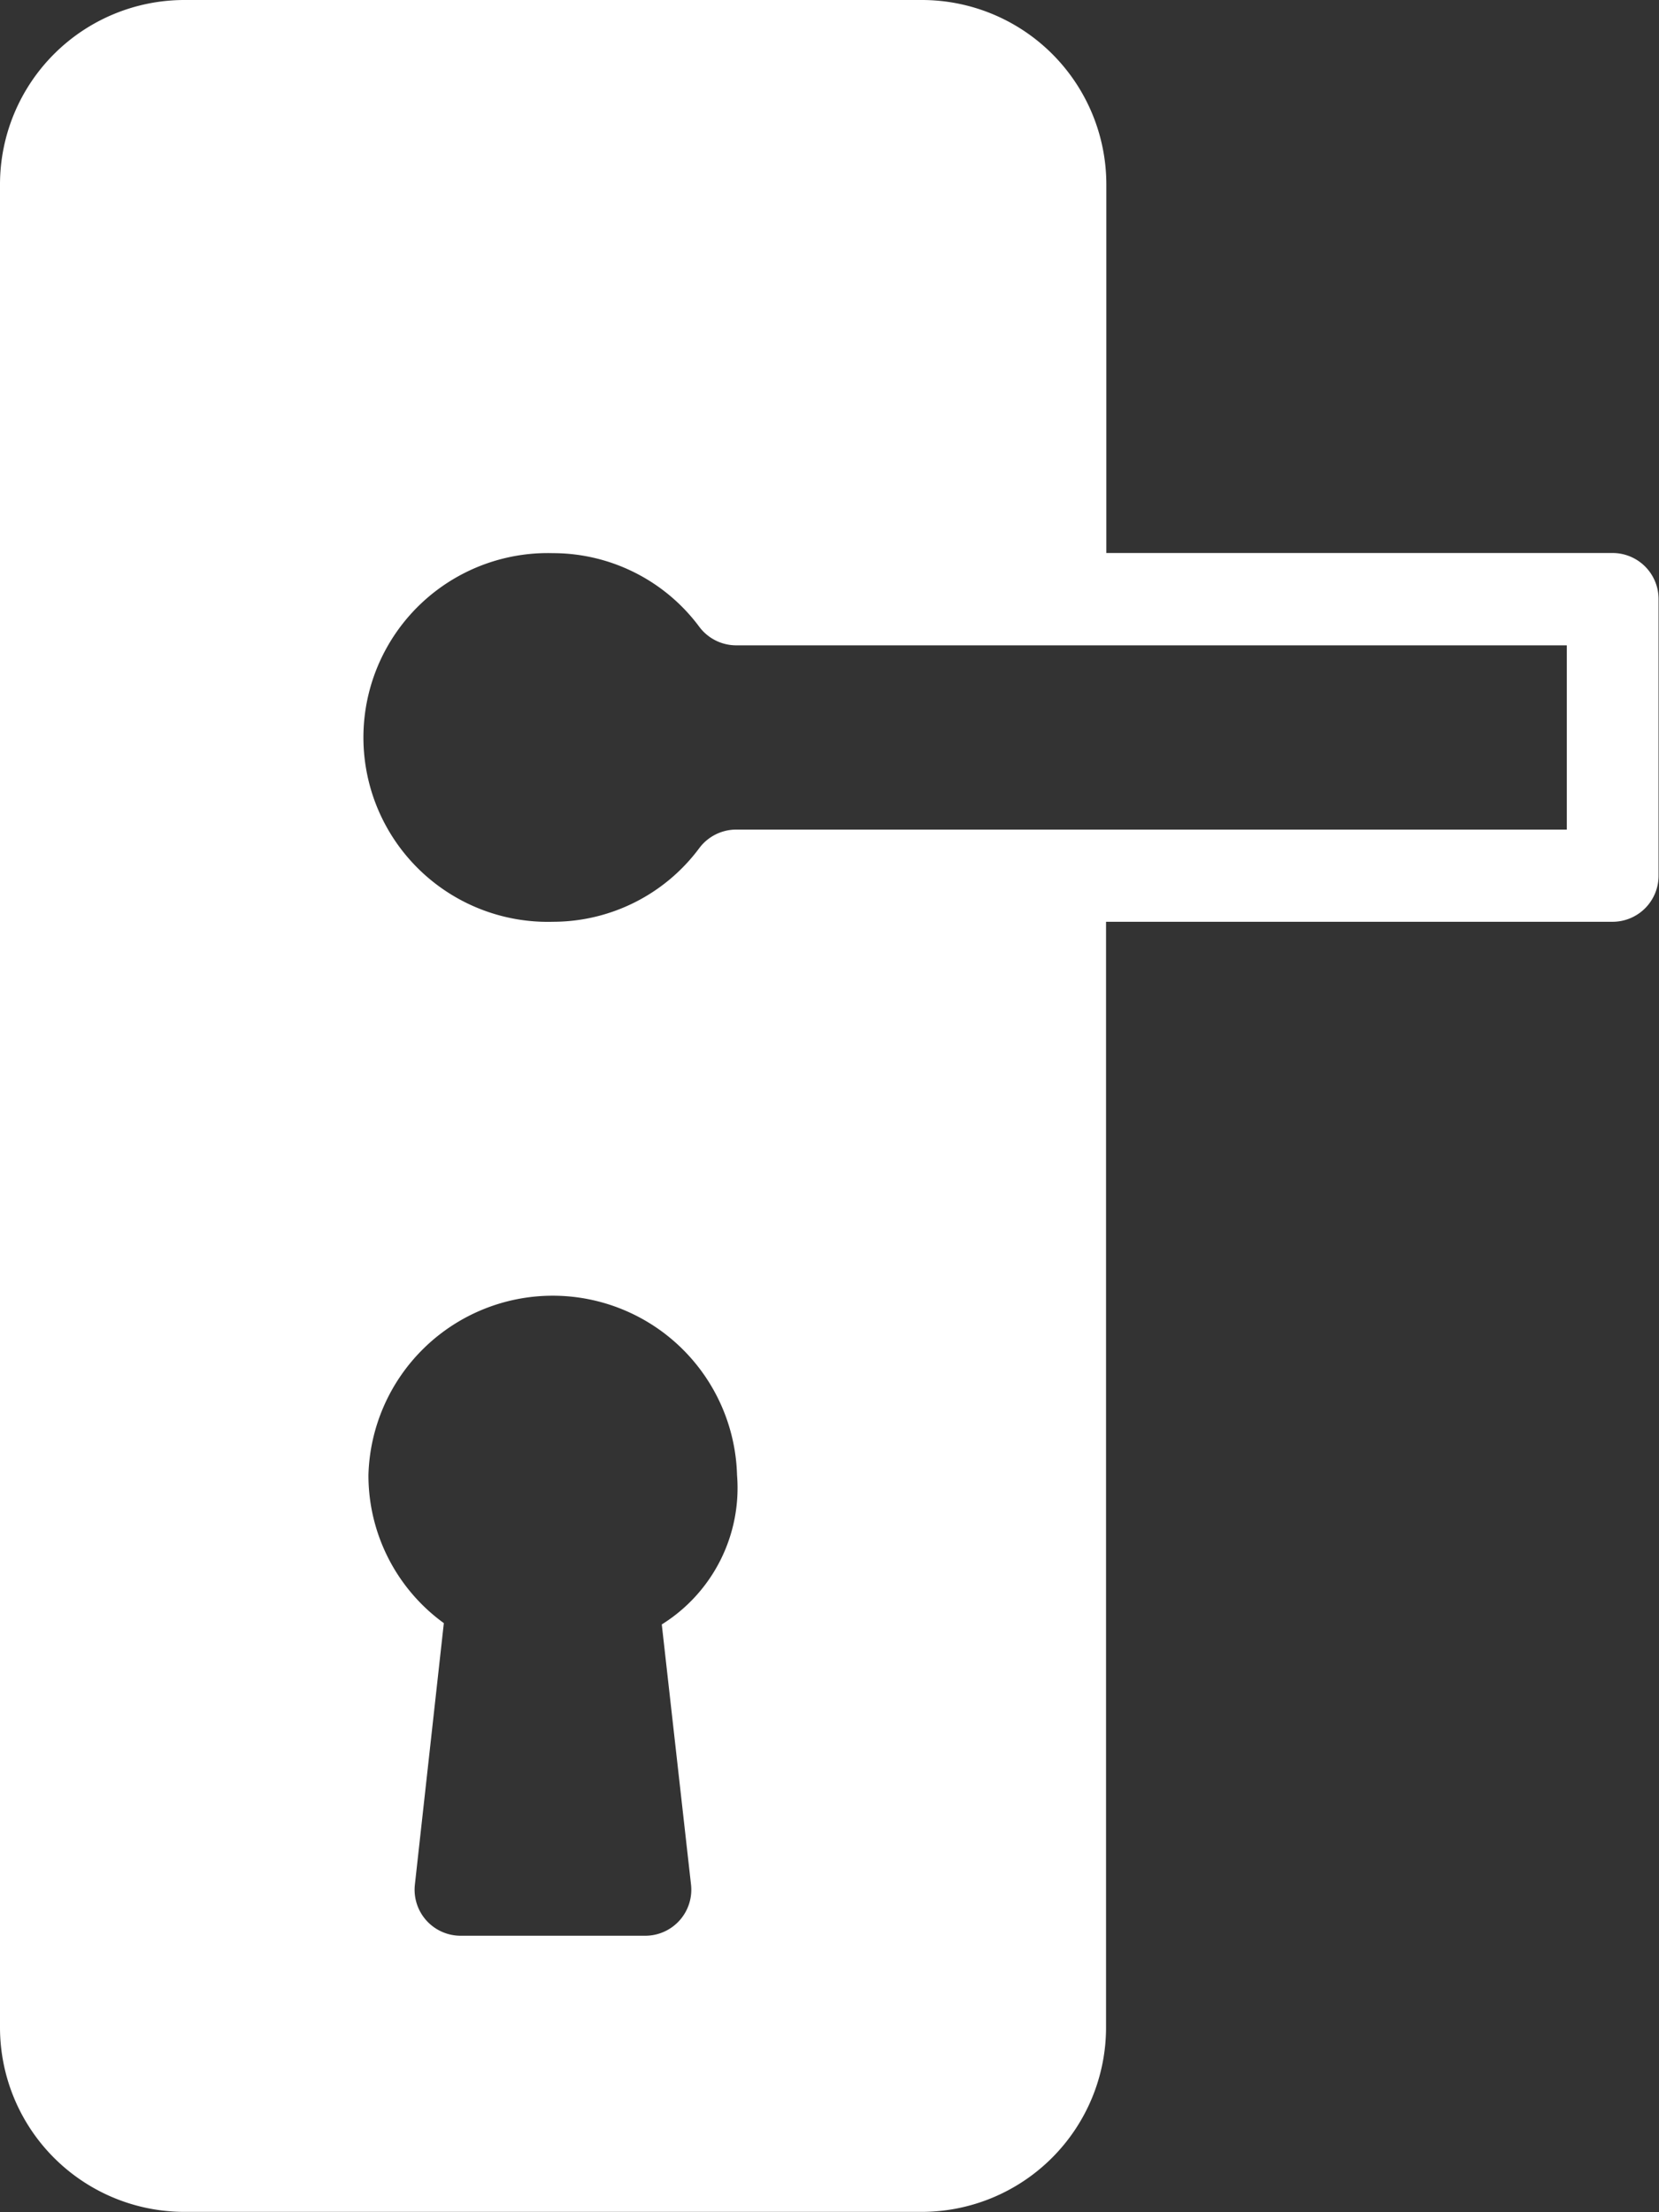 <svg id="Laag_1" data-name="Laag 1" xmlns="http://www.w3.org/2000/svg" viewBox="0 0 11.464 15.285">
  <rect x="0" y="0" width="11.464" height="15.285" fill="#333333" stroke="none"/>
  <defs>
    <style>
      .cls-1 {
        fill: #fff;
      }
    </style>
  </defs>
  <title>totaal beheer-01</title>
  <path class="cls-1" d="M19.238,9.238h-3.5V6.691a1.275,1.275,0,0,0-1.274-1.274H9.367A1.275,1.275,0,0,0,8.093,6.691V19.428A1.275,1.275,0,0,0,9.367,20.7h5.095a1.275,1.275,0,0,0,1.274-1.274V11.786h3.5a.318.318,0,0,0,.318-.318V9.557A.318.318,0,0,0,19.238,9.238Zm-6.37,9.2a.318.318,0,0,1-.317.354H11.277a.318.318,0,0,1-.317-.354l.2-1.806a1.261,1.261,0,0,1-.521-1.024,1.274,1.274,0,0,1,2.547,0,1.111,1.111,0,0,1-.52,1.033Zm6.052-7.289H13.18a.319.319,0,0,0-.254.127,1.26,1.26,0,0,1-1.012.51,1.274,1.274,0,1,1,0-2.547,1.26,1.26,0,0,1,1.012.51.319.319,0,0,0,.254.127H18.92Z" transform="translate(-8.093 -5.417)"/>
</svg>
